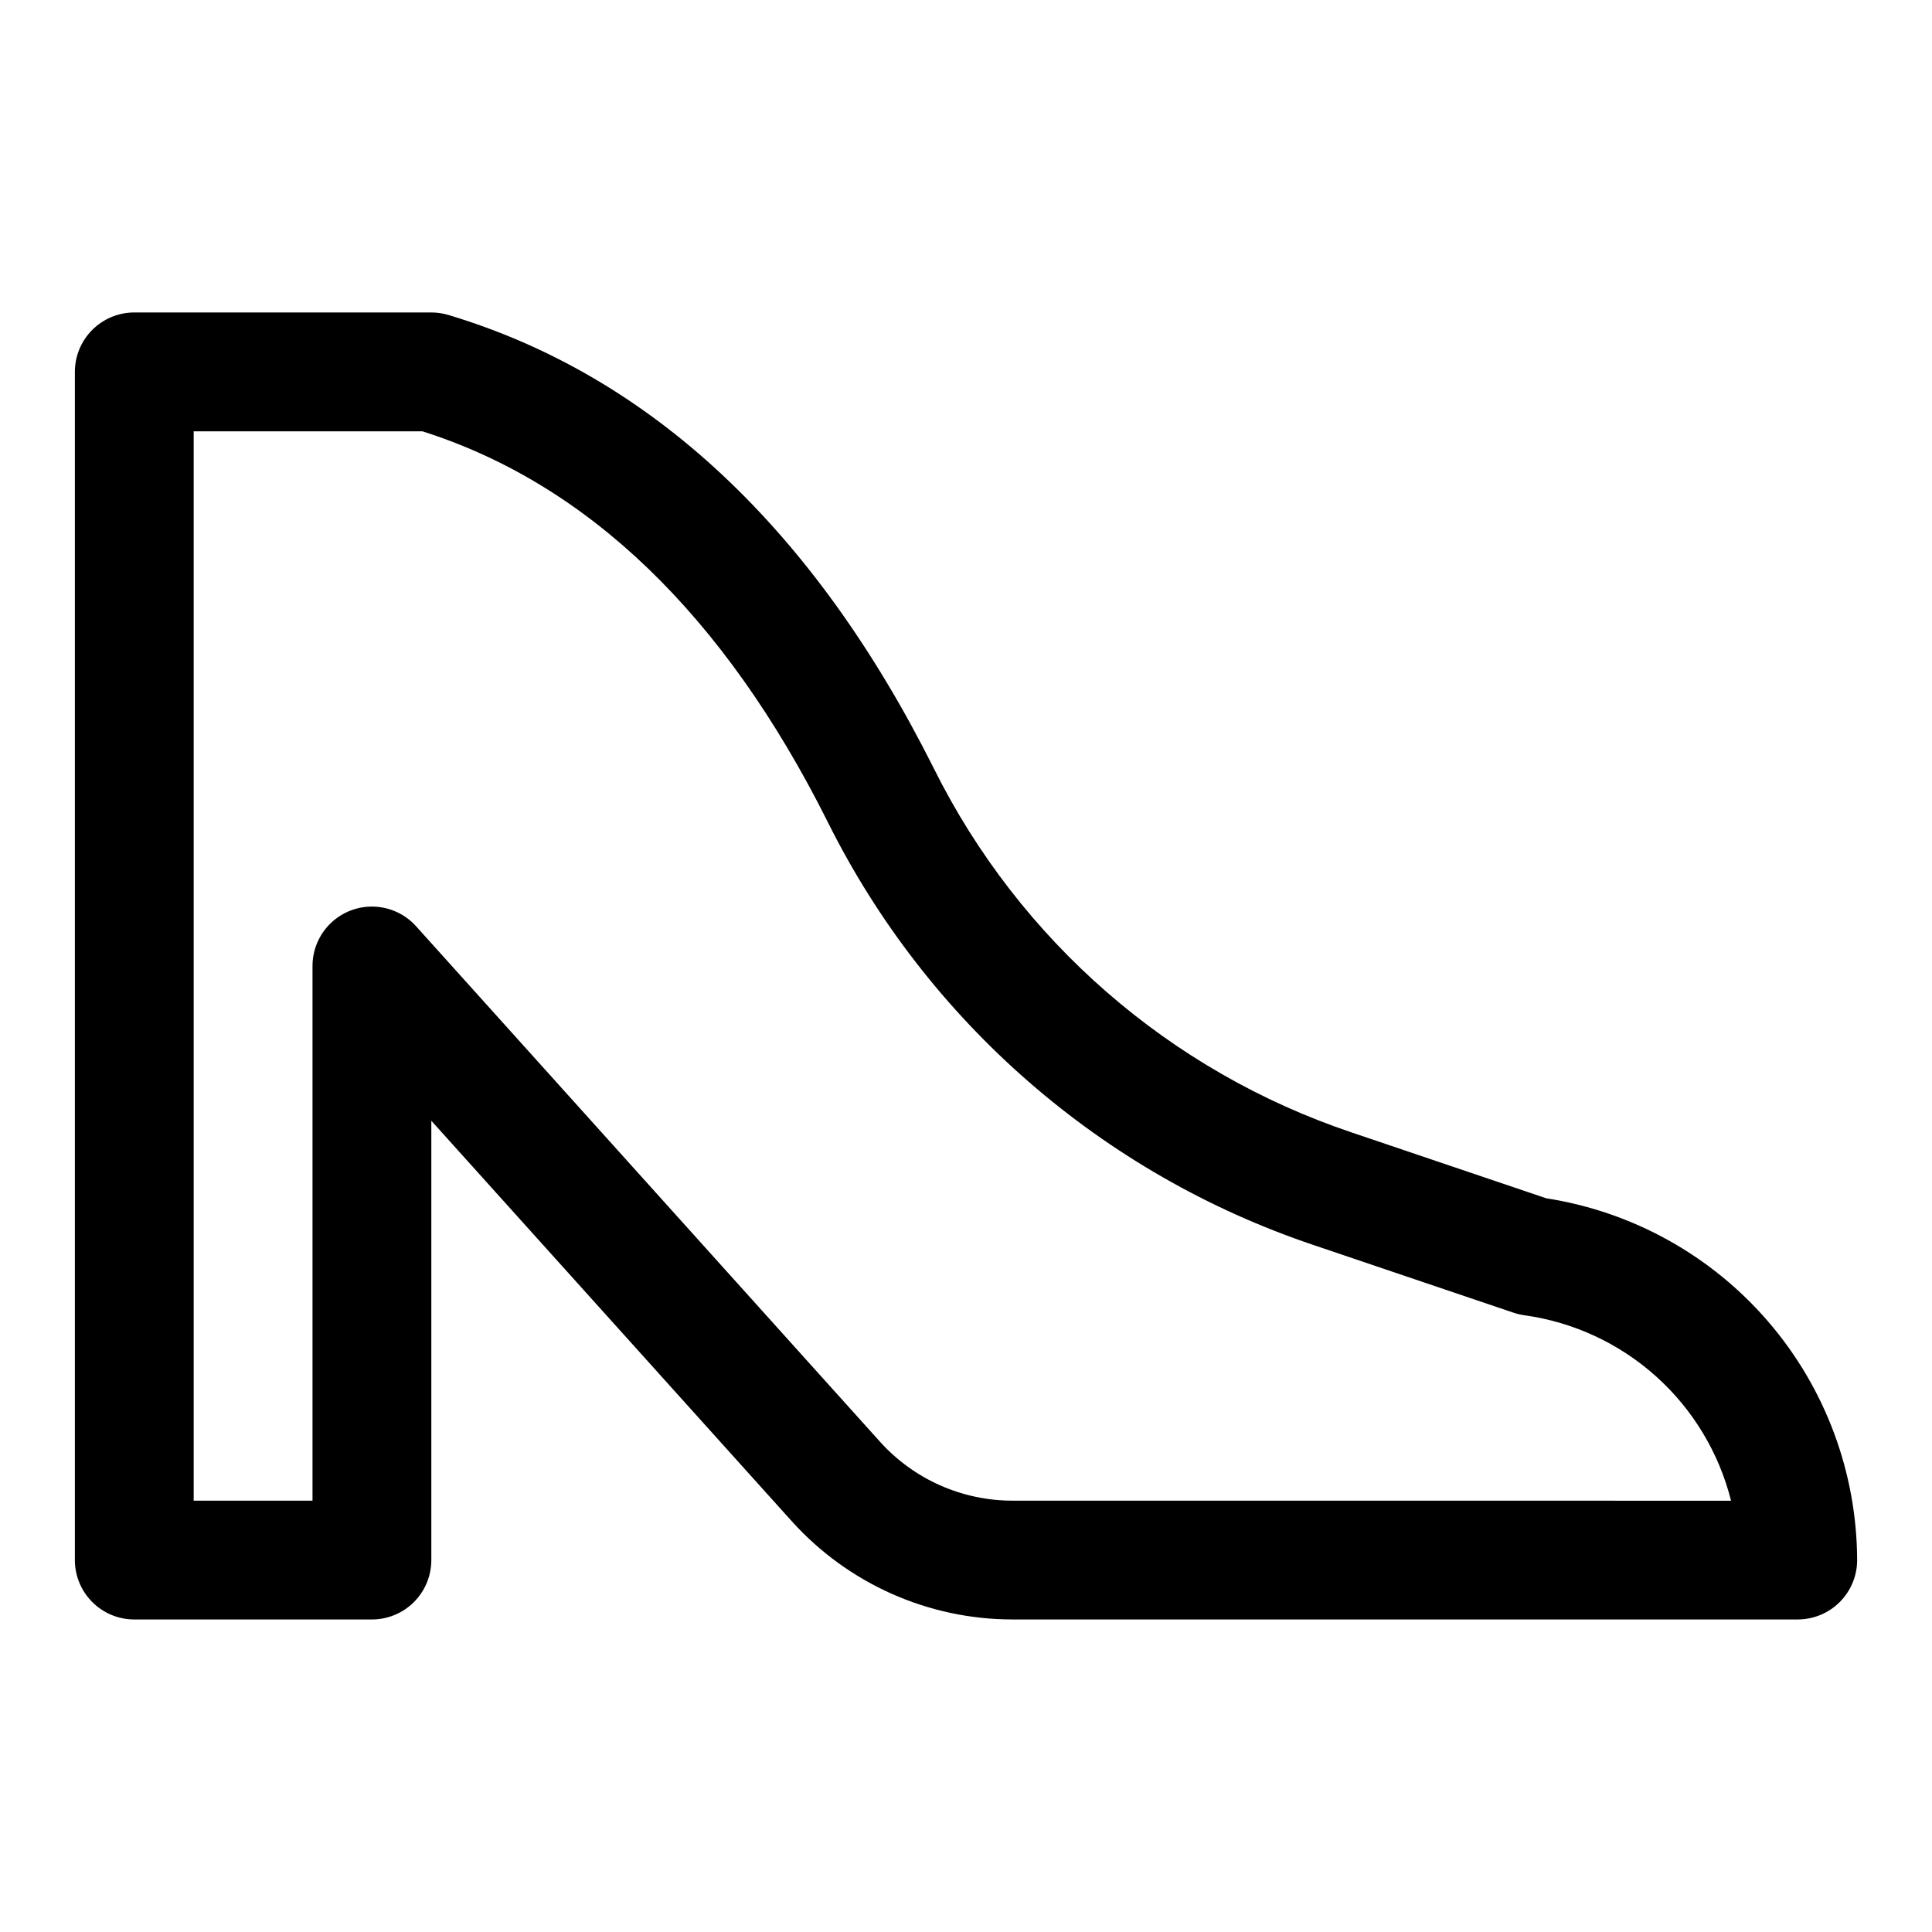 <?xml version="1.0" encoding="UTF-8"?>
<!-- Uploaded to: ICON Repo, www.iconrepo.com, Generator: ICON Repo Mixer Tools -->
<svg fill="#000000" width="800px" height="800px" version="1.1" viewBox="144 144 512 512" xmlns="http://www.w3.org/2000/svg">
 <path d="m553.8 461.57-51.523-17.434c-48.262-16.203-88.109-50.902-110.79-96.477-31.887-63.699-75.168-104.14-128.66-120.19-1.465-0.438-2.988-0.66-4.519-0.664h-78.719c-4.176 0-8.18 1.66-11.133 4.613s-4.613 6.957-4.613 11.133v314.88c0 4.176 1.66 8.18 4.613 11.133 2.953 2.953 6.957 4.613 11.133 4.613h62.977c4.176 0 8.18-1.66 11.133-4.613 2.953-2.953 4.609-6.957 4.609-11.133v-116.42l95.492 106.1h0.004c14.93 16.582 36.191 26.055 58.504 26.062h208.11c4.176 0 8.18-1.66 11.133-4.613 2.953-2.953 4.613-6.957 4.613-11.133-0.078-23.164-8.41-45.543-23.508-63.117-15.098-17.57-35.965-29.18-58.855-32.746zm-141.5 80.121c-13.391-0.004-26.152-5.688-35.109-15.637l-122.93-136.59c-2.856-3.176-6.879-5.051-11.148-5.203-4.269-0.148-8.414 1.441-11.488 4.41-3.07 2.965-4.805 7.051-4.809 11.324v141.7h-31.488v-283.39h60.617c43.863 13.914 79.98 48.707 107.38 103.46v0.004c26.387 53.004 72.742 93.359 128.87 112.21l52.891 17.898v-0.004c0.949 0.324 1.93 0.555 2.922 0.691 12.98 1.809 25.125 7.449 34.879 16.207 9.75 8.754 16.664 20.223 19.855 32.934z"/>
</svg>